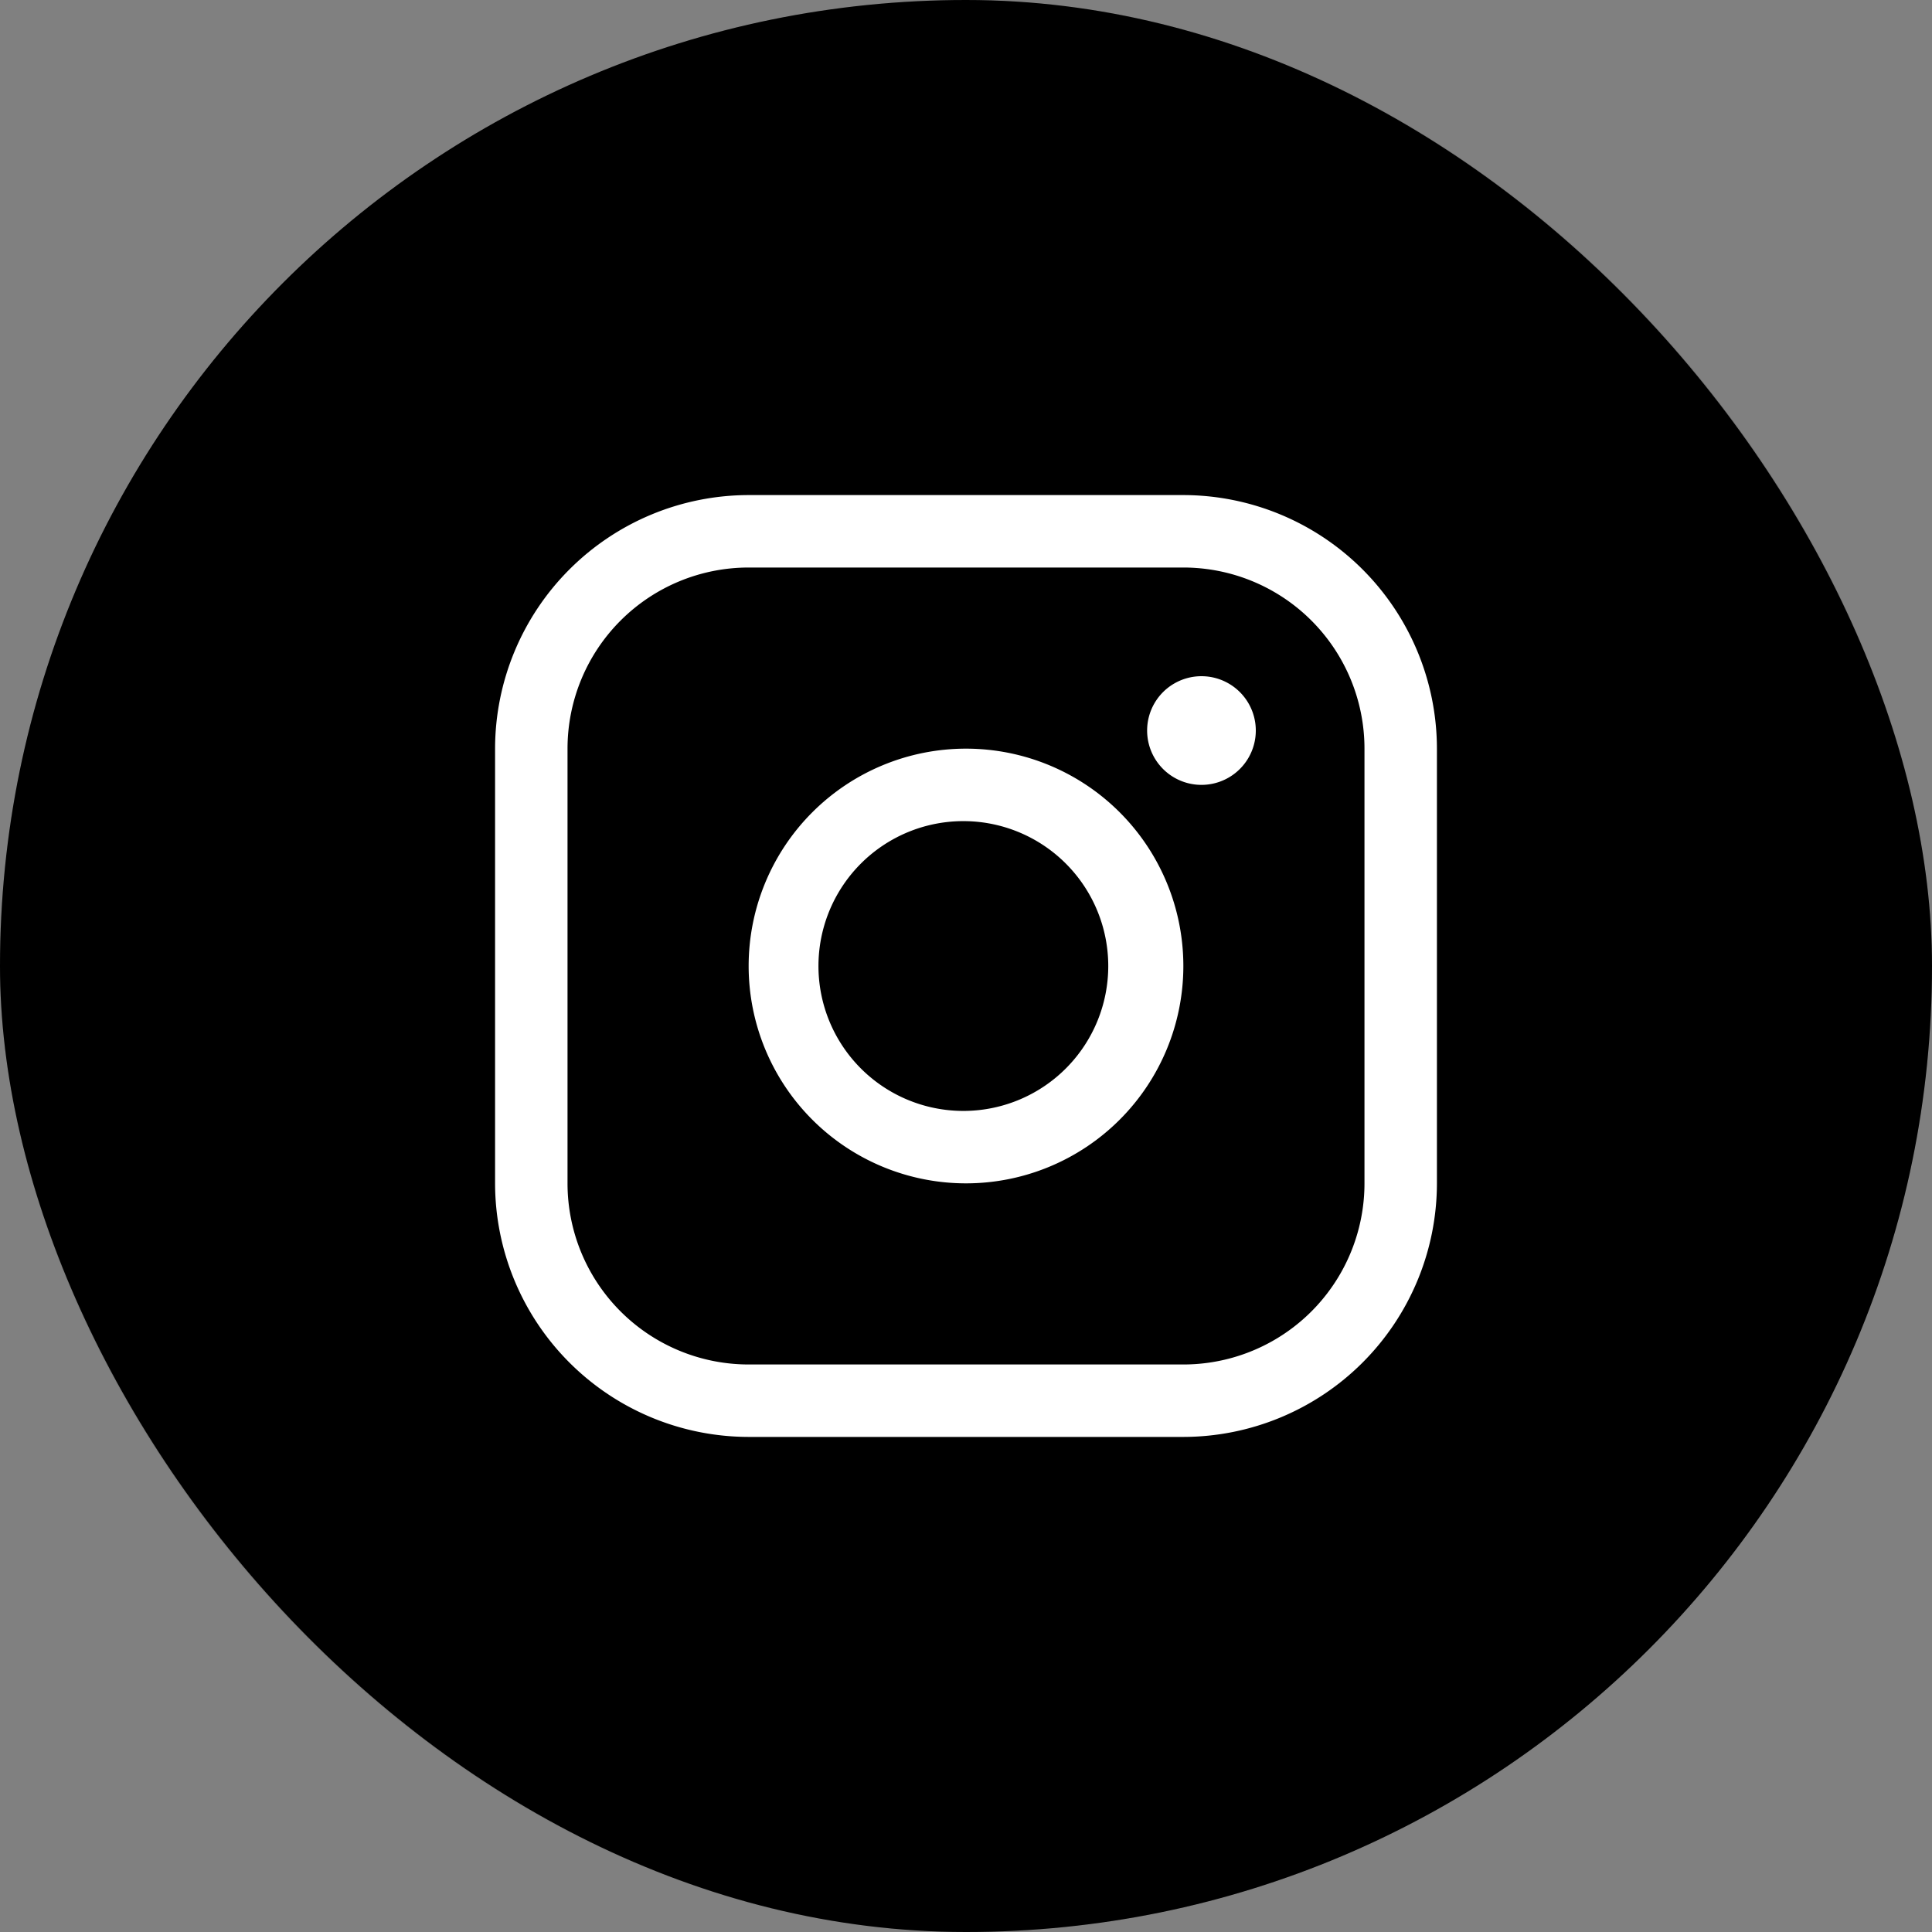 <svg width="40" height="40" fill="none" xmlns="http://www.w3.org/2000/svg"><rect width="100%" height="100%" fill="#808080" stroke="none"/><rect width="40" height="40" rx="20" fill="#000"/><rect x=".5" y=".5" width="39" height="39" rx="19.5" stroke="#000" stroke-opacity=".1"/><path d="M20 15.5a4.5 4.5 0 1 0 0 9 4.5 4.5 0 0 0 0-9zm0 7.5a3 3 0 1 1 0-5.999A3 3 0 0 1 20 23zm4.5-12.75h-9a5.256 5.256 0 0 0-5.25 5.25v9a5.256 5.256 0 0 0 5.25 5.25h9a5.256 5.256 0 0 0 5.25-5.25v-9a5.256 5.256 0 0 0-5.25-5.25zm3.75 14.25a3.75 3.75 0 0 1-3.75 3.75h-9a3.75 3.75 0 0 1-3.75-3.75v-9a3.75 3.75 0 0 1 3.75-3.75h9a3.75 3.75 0 0 1 3.75 3.75v9zM26 15.125a1.125 1.125 0 1 1-2.25 0 1.125 1.125 0 0 1 2.25 0z" fill="#fff"/></svg>